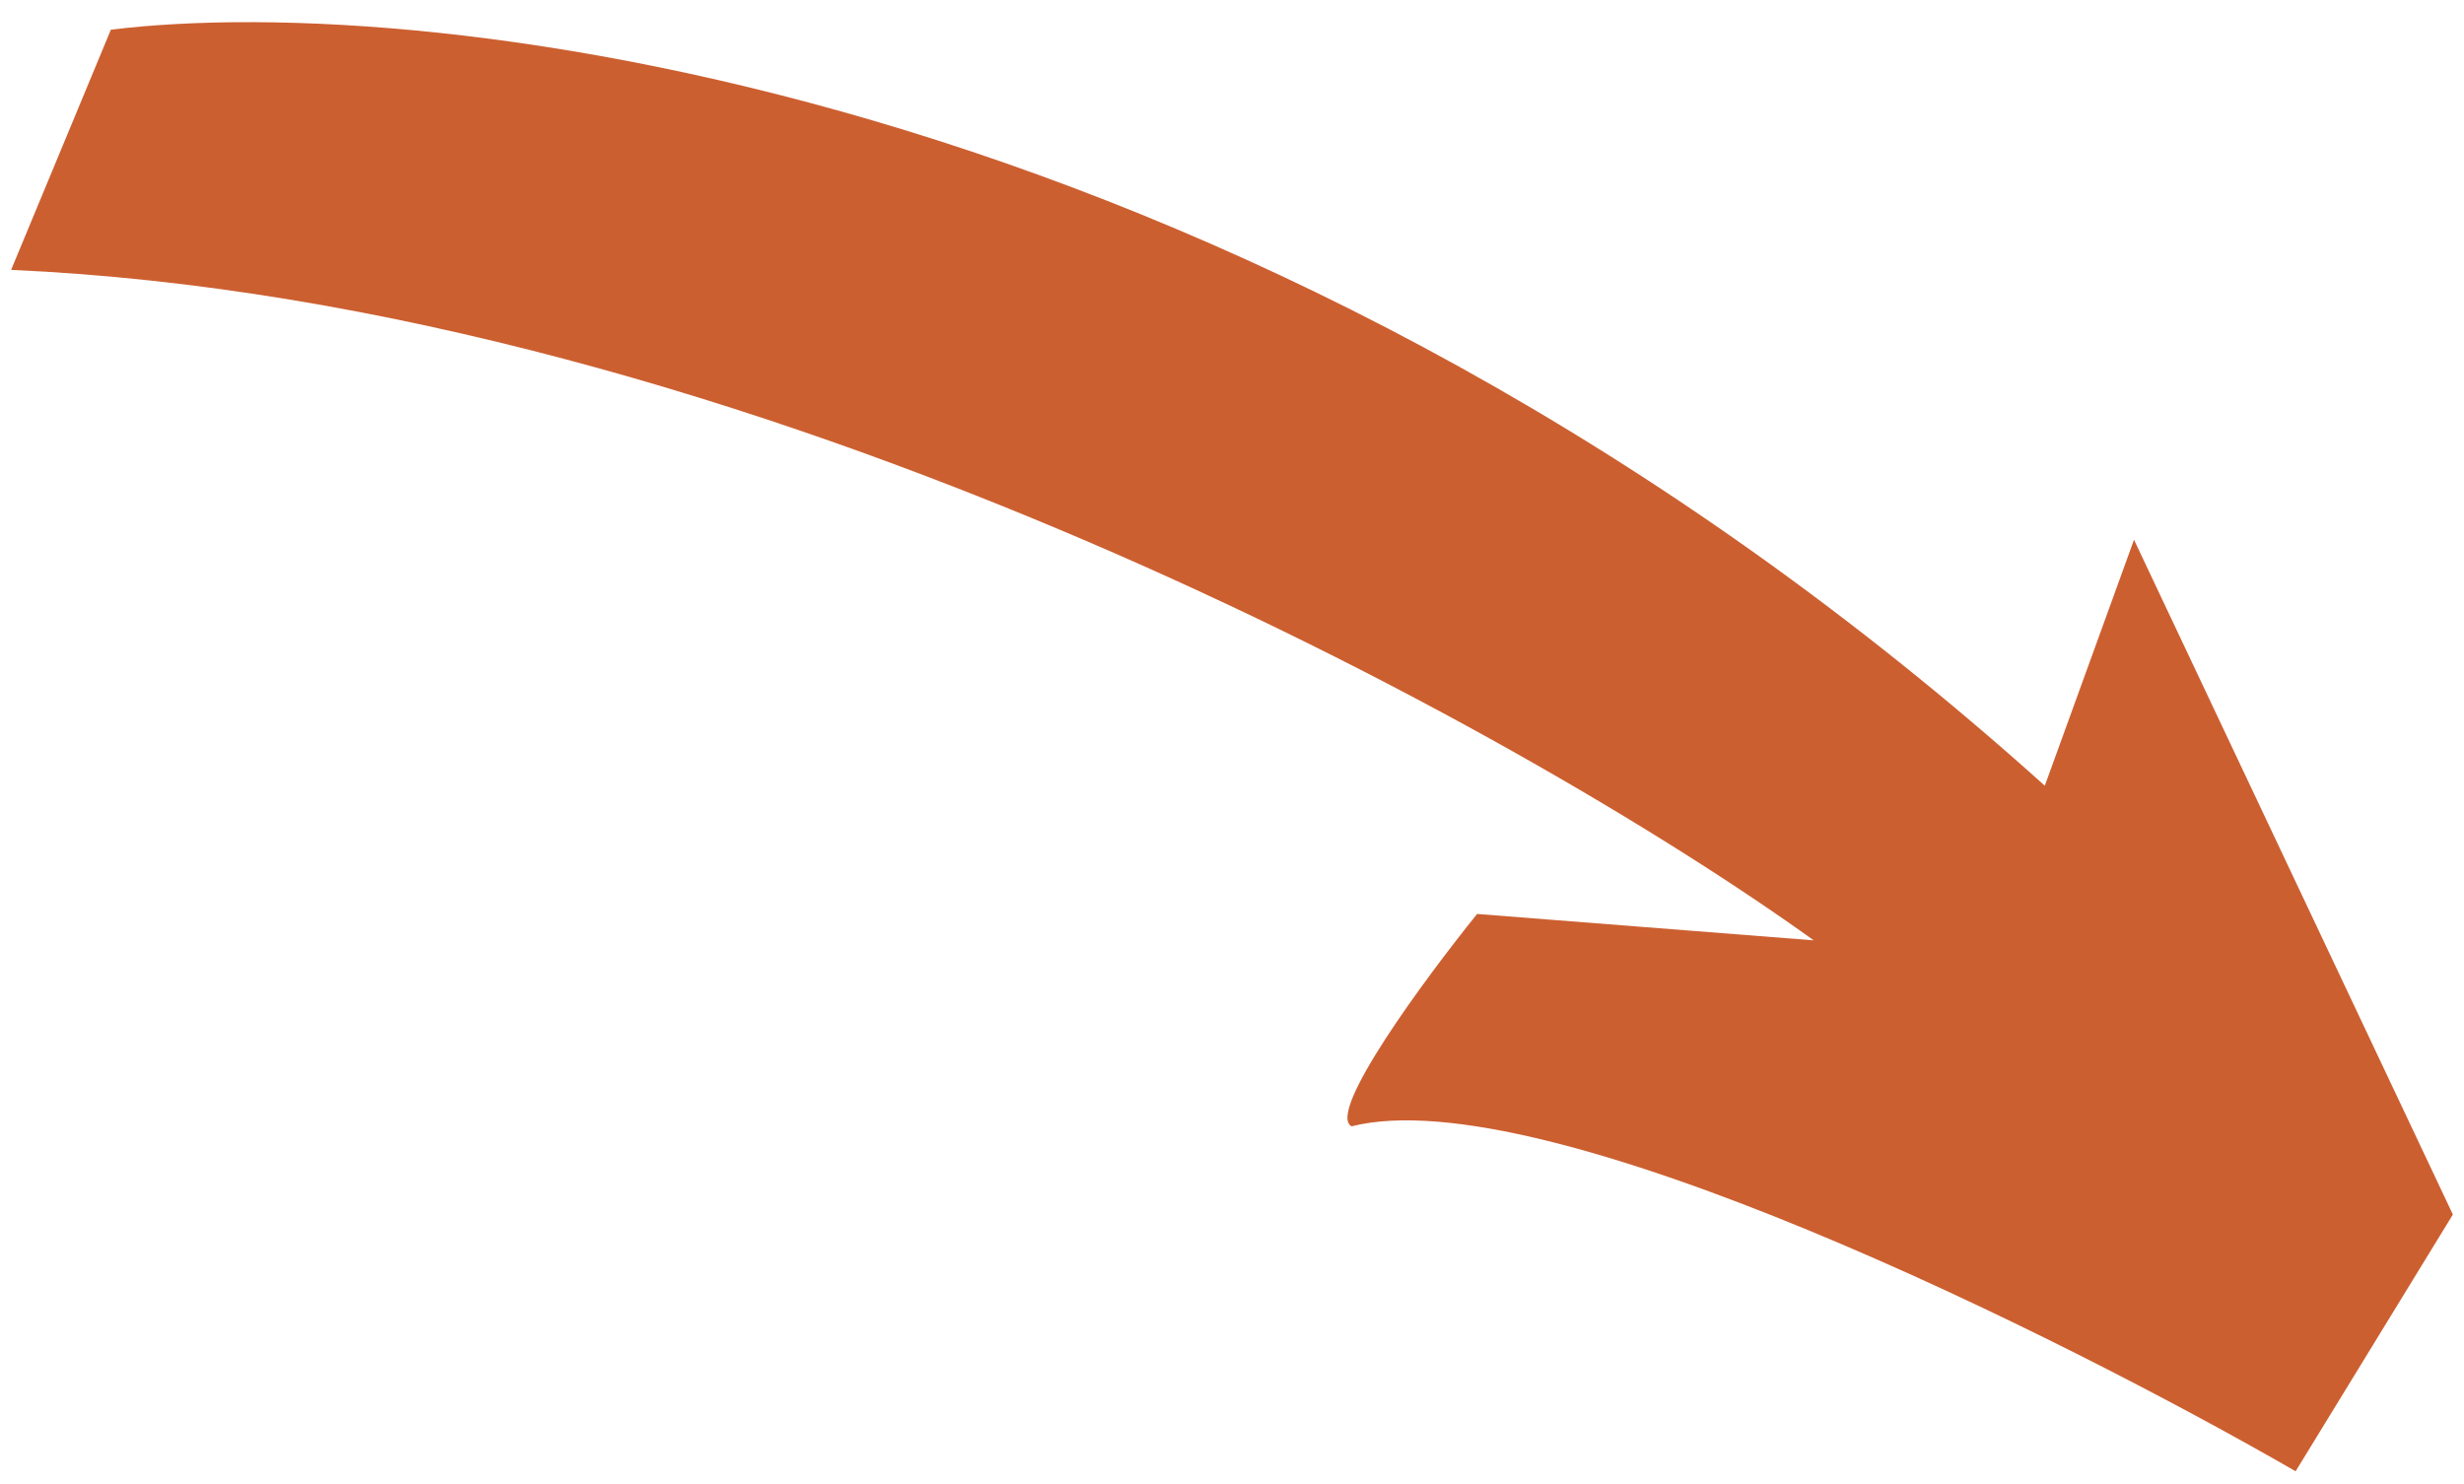 <?xml version="1.0" encoding="UTF-8"?> <svg xmlns="http://www.w3.org/2000/svg" width="78" height="47" viewBox="0 0 78 47" fill="none"> <path d="M3.51 0.94L0.352 8.545C23.847 9.591 48.183 23.134 57.415 29.774L46.759 28.938C45.1 30.996 41.982 35.223 42.784 35.662C48.874 34.131 65.246 42.305 72.67 46.584L77.648 38.455L67.554 17.09L64.73 24.878C40.112 2.73 13.659 -0.308 3.51 0.94Z" fill="#CC5F30"></path> </svg> 
